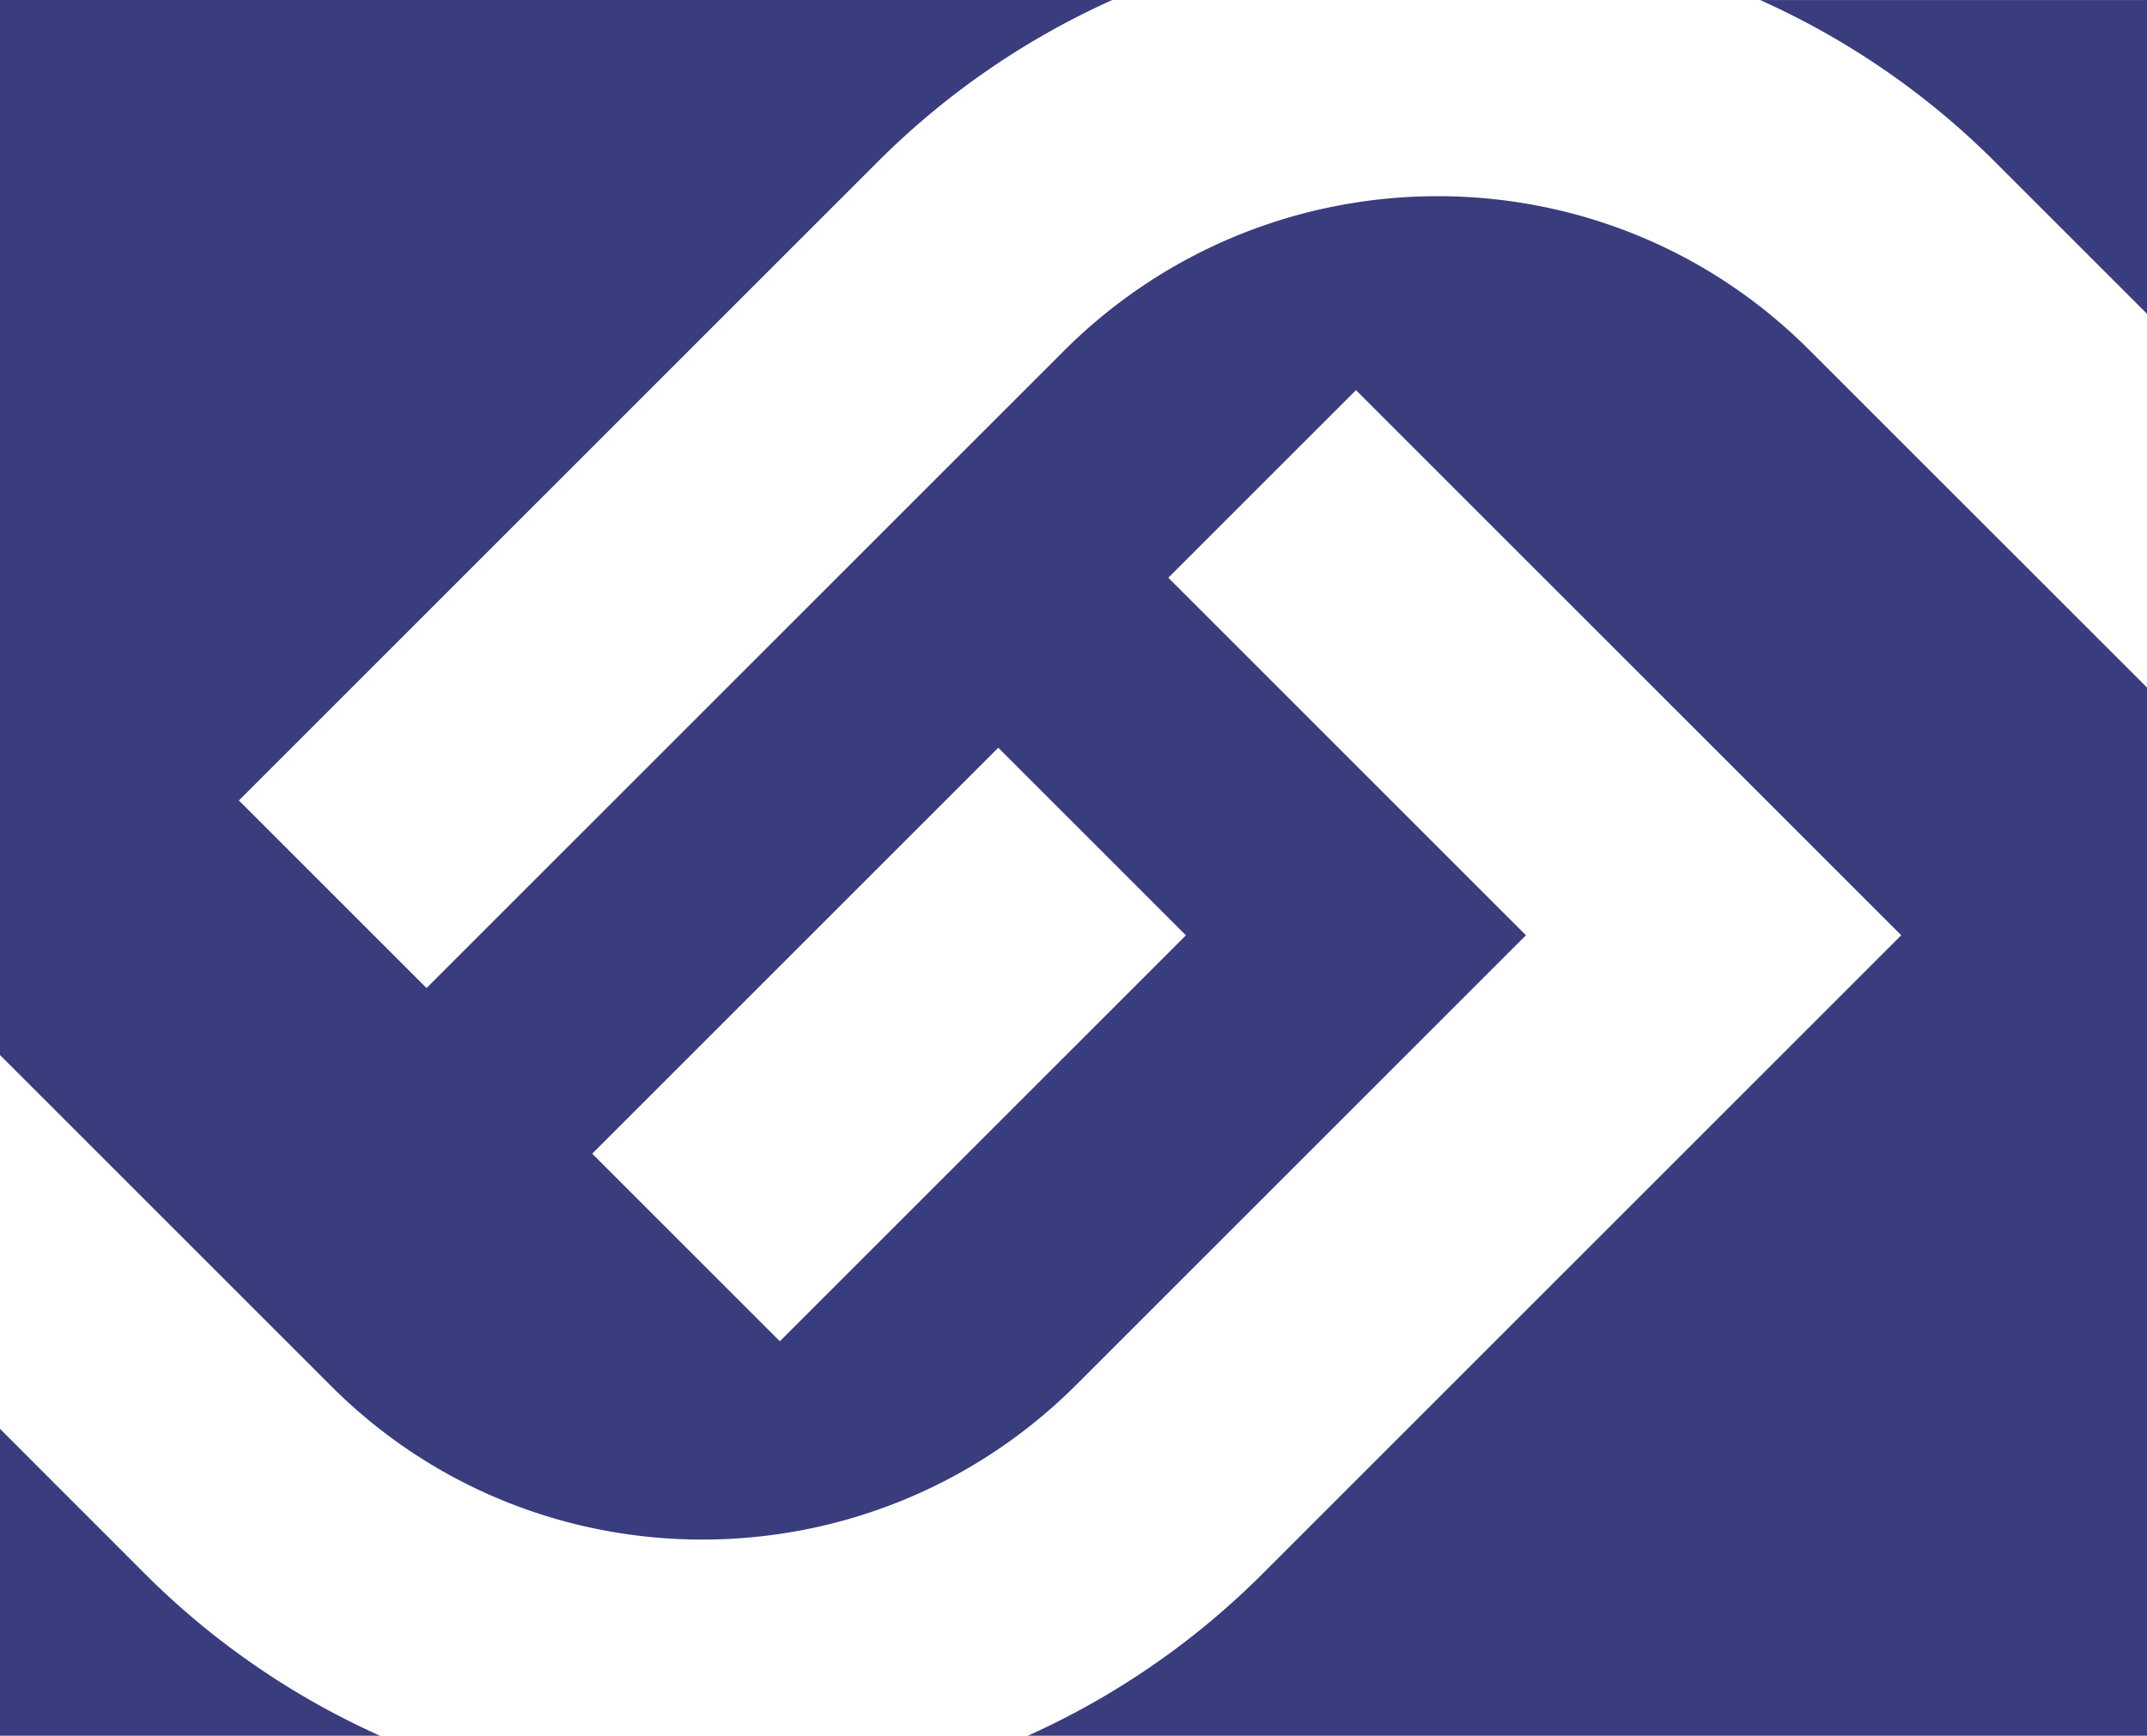 
  <svg xmlns="http://www.w3.org/2000/svg" width="300" height="242.6" viewBox="0 0 300 242.6">
		<g id="logo-05" transform="translate(-390 -358.2)">
			<g id="Group_4" data-name="Group 4">
				<path id="Path_15" data-name="Path 15" d="M410.15,578.07,390,557.91V600.8h53.09A110.328,110.328,0,0,1,410.15,578.07Z" fill="#393c7d" />
				<path id="Path_16" data-name="Path 16" d="M668.88,380.94,690,402.06V358.21H635.95A109.975,109.975,0,0,1,668.88,380.94Z" fill="#393c7d" />
				<path id="Path_17" data-name="Path 17" d="M642.76,407.07c-28.73-28.73-75.4-28.53-104.13.2L449.6,496.3l-26.22-26.22,89.03-89.03a110.221,110.221,0,0,1,33.01-22.85H390V505.66l46.28,46.28c28.73,28.73,75.4,28.53,104.13-.21l62.81-62.81-49.97-49.97,26.22-26.22,76.19,76.19-89.03,89.03a110.22,110.22,0,0,1-33.01,22.85H690V454.3Zm-87.05,81.86-56.74,56.74-26.22-26.22,56.74-56.74Z" fill="#393c7d" />
			</g>
		</g>
	</svg>
